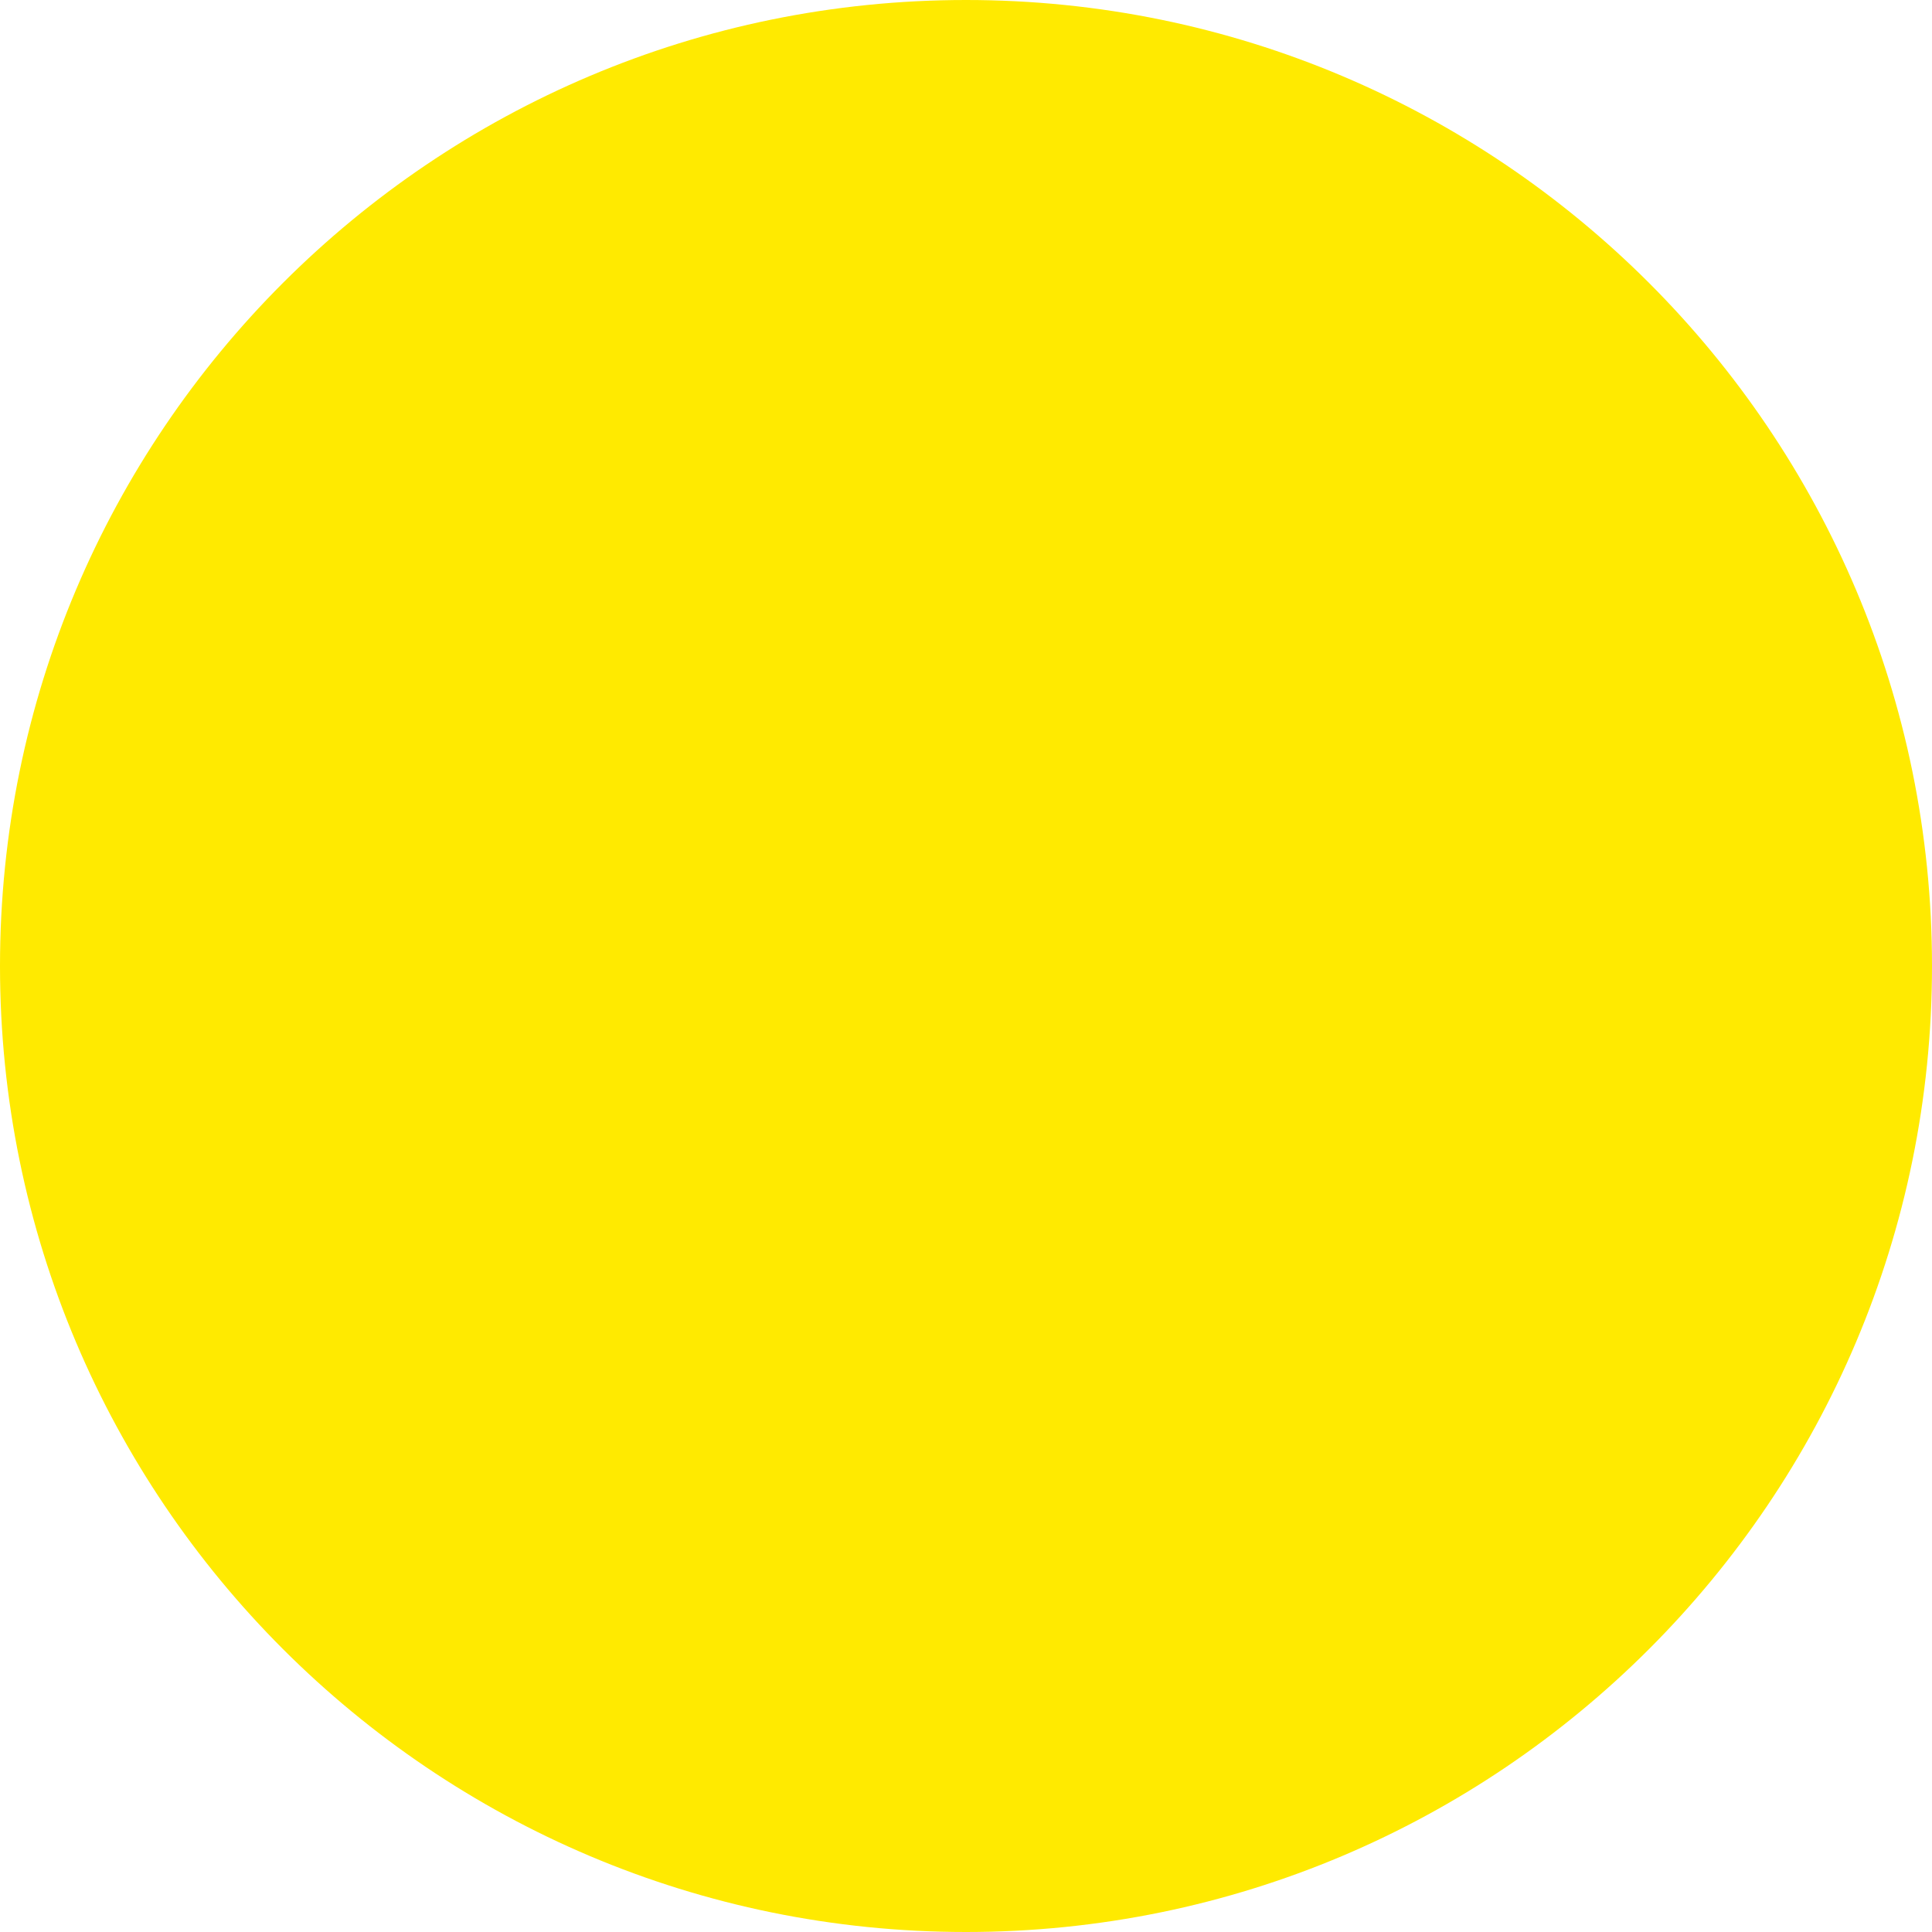 <svg xmlns="http://www.w3.org/2000/svg" xmlns:xlink="http://www.w3.org/1999/xlink" width="60" viewBox="0 0 45 45" height="60" preserveAspectRatio="xMidYMid meet"><defs><filter x="0%" y="0%" width="100%" height="100%" id="942a019795"></filter><filter x="0%" y="0%" width="100%" height="100%" id="15f8ee56b8"></filter><clipPath id="7cf278aeee"><path d="M 22.5 0 C 10.074 0 0 10.074 0 22.5 C 0 34.926 10.074 45 22.5 45 C 34.926 45 45 34.926 45 22.5 C 45 10.074 34.926 0 22.5 0 Z M 22.5 0 " clip-rule="nonzero"></path></clipPath><clipPath id="e7d23de3cb"><path d="M 8.129 11 L 36.629 11 L 36.629 34.5 L 8.129 34.5 Z M 8.129 11 " clip-rule="nonzero"></path></clipPath><image x="0" y="0" width="325" id="5491340bcf" height="272" preserveAspectRatio="xMidYMid meet"></image><mask id="47a6fbbdfe"><g filter="url(#942a019795)"><g filter="url(#15f8ee56b8)" transform="matrix(0.088, 0, 0, 0.088, 8.13, 10.501)"><image x="0" y="0" width="325" height="272" preserveAspectRatio="xMidYMid meet"></image></g></g></mask><image x="0" y="0" width="325" id="1f0d183190" height="272" preserveAspectRatio="xMidYMid meet"></image></defs><g clip-path="url(#7cf278aeee)"><rect x="-4.5" width="54" fill="#ffea00" y="-4.5" height="54" fill-opacity="1"></rect></g><g clip-path="url(#e7d23de3cb)"><g mask="url(#47a6fbbdfe)"><g transform="matrix(0.088, 0, 0, 0.088, 8.13, 10.501)"><image x="0" y="0" width="325" height="272" preserveAspectRatio="xMidYMid meet"></image></g></g></g></svg>